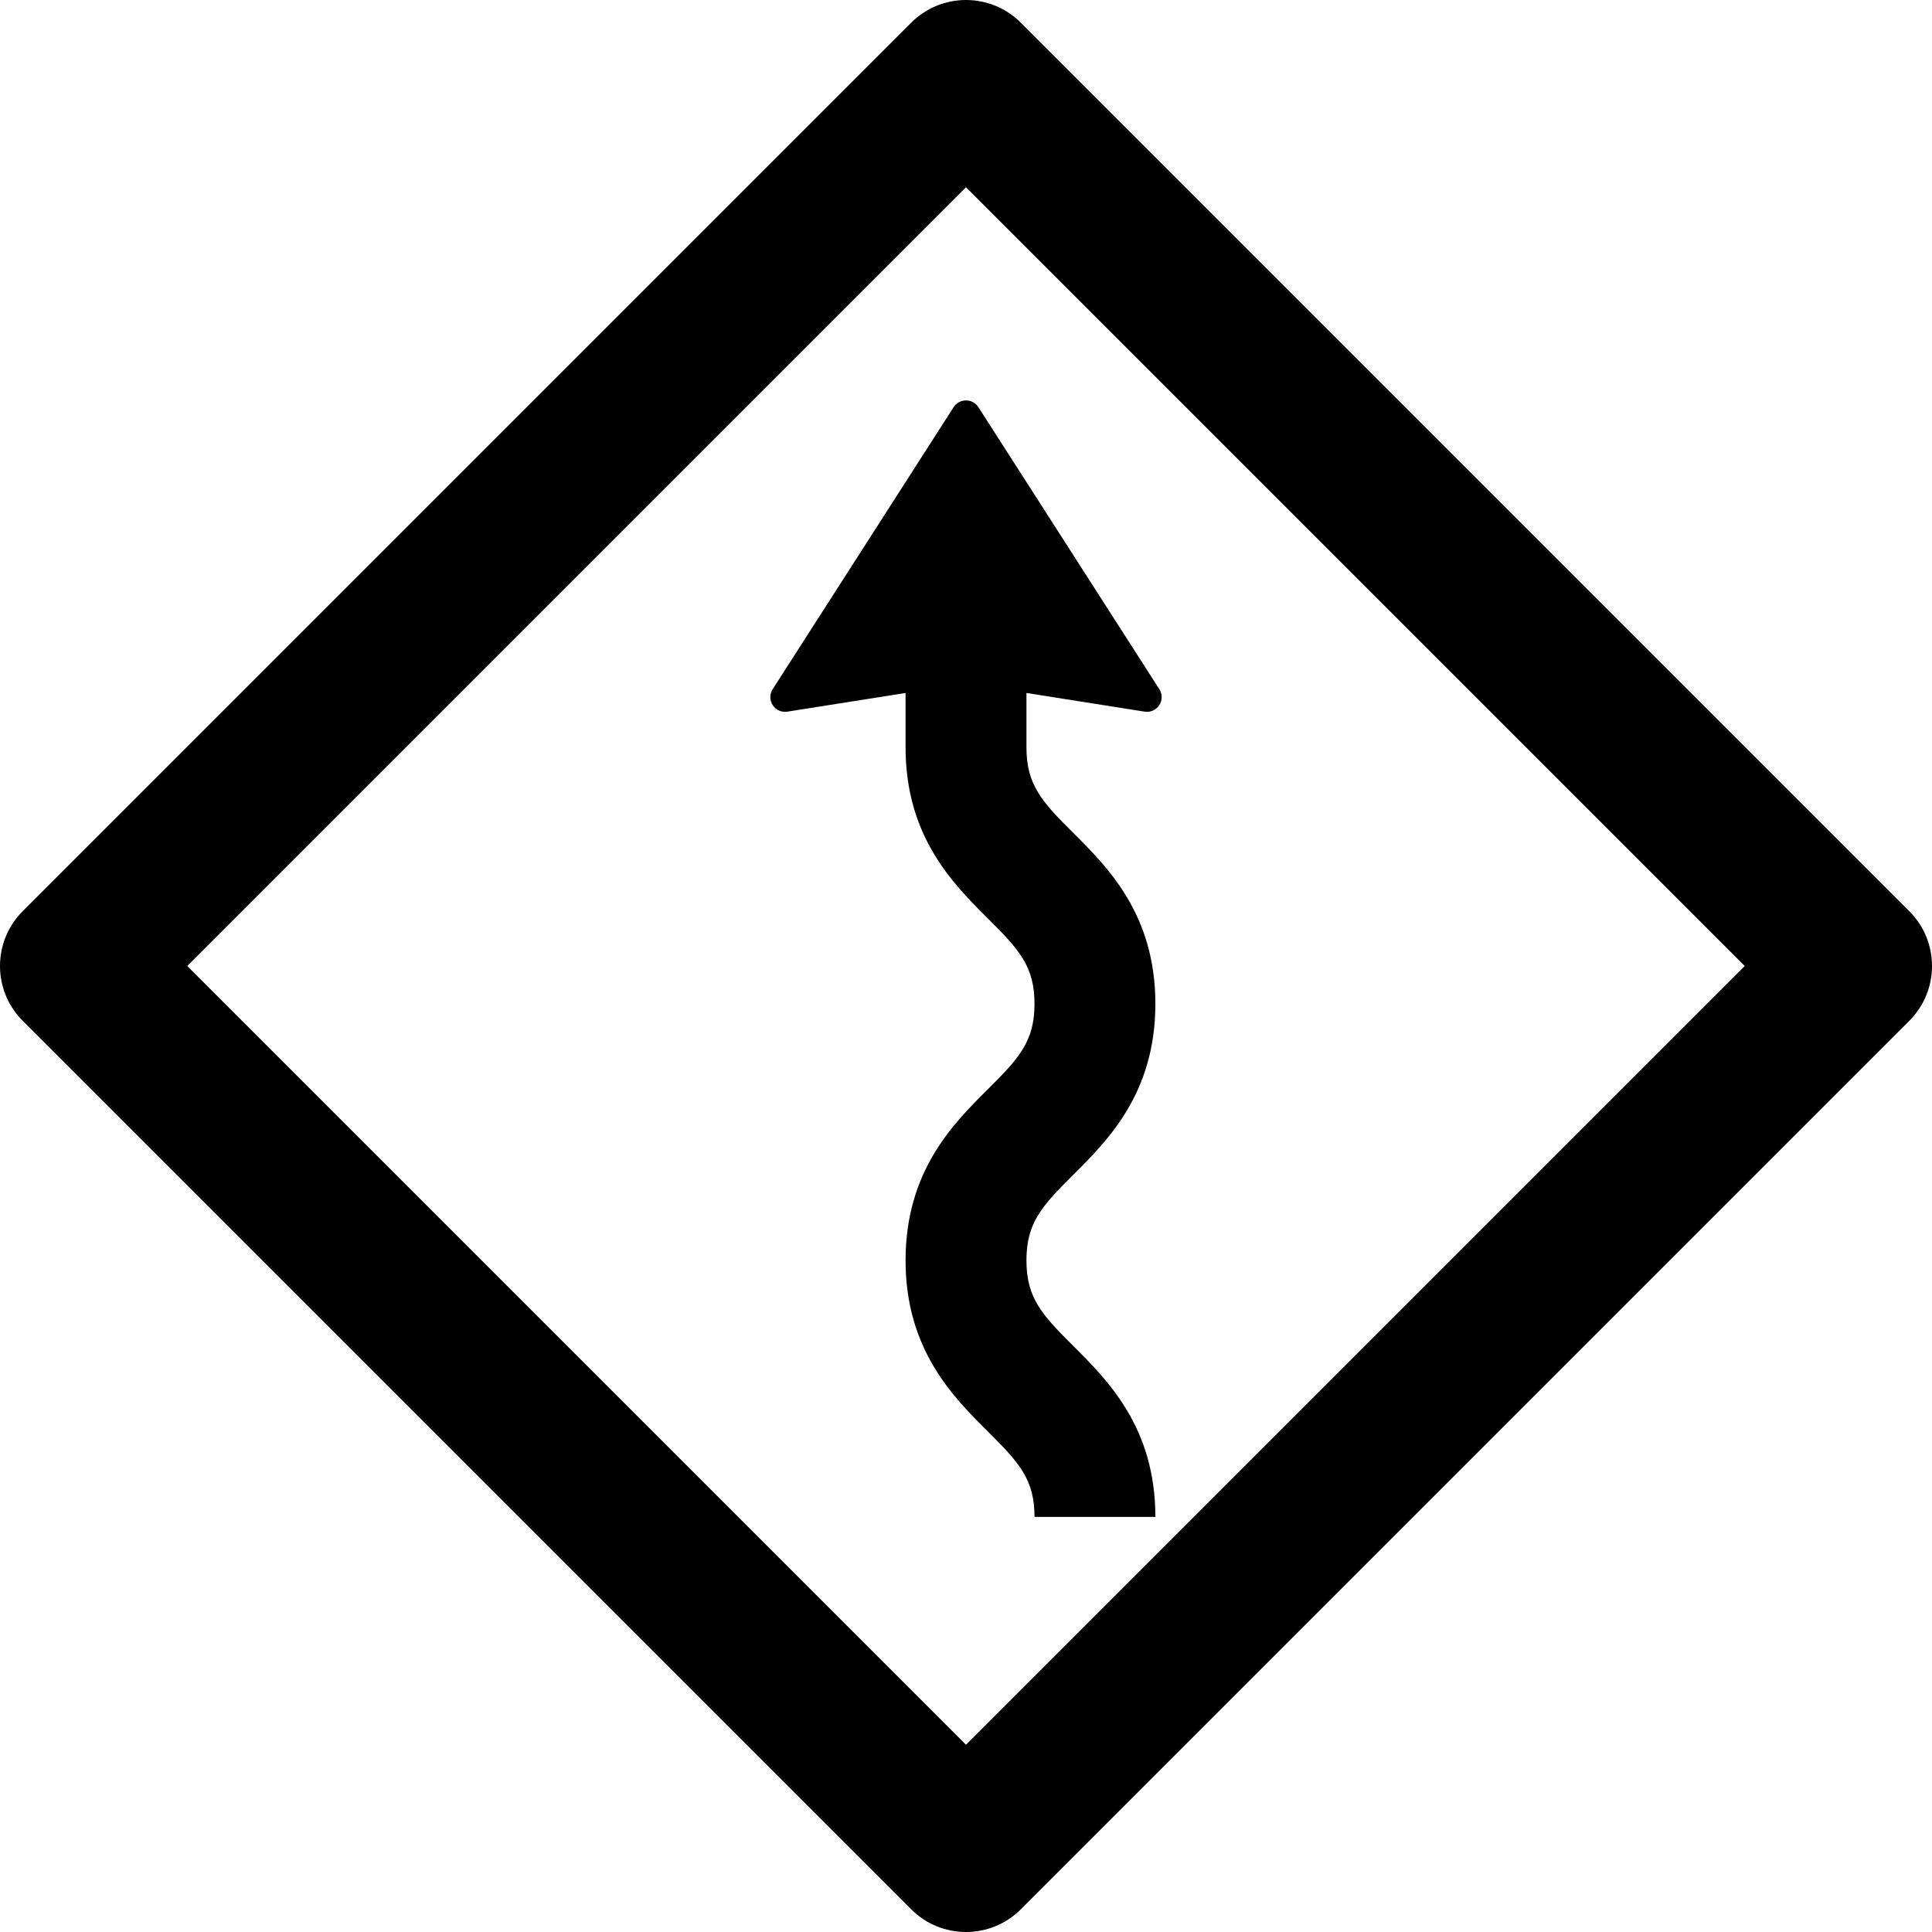 <?xml version="1.0" encoding="iso-8859-1"?>
<!-- Uploaded to: SVG Repo, www.svgrepo.com, Generator: SVG Repo Mixer Tools -->
<!DOCTYPE svg PUBLIC "-//W3C//DTD SVG 1.1//EN" "http://www.w3.org/Graphics/SVG/1.1/DTD/svg11.dtd">
<svg fill="#000000" height="800px" width="800px" version="1.1" id="Capa_1" xmlns="http://www.w3.org/2000/svg" xmlns:xlink="http://www.w3.org/1999/xlink" 
	 viewBox="0 0 373.655 373.655" xml:space="preserve">
<g>
	<path d="M184.435,78.748l-34.999,54.547c-0.605,0.942-0.6,2.151,0.012,3.088c0.53,0.812,1.429,1.288,2.379,1.288
		c0.147,0,0.295-0.011,0.444-0.035l22.868-3.611v10.509c0,17.263,9.198,26.413,15.913,33.093c6.094,6.062,9.023,9.296,9.023,16.52
		c0,7.223-2.929,10.458-9.023,16.52c-6.715,6.681-15.913,15.831-15.913,33.093c0,17.262,9.198,26.412,15.913,33.092
		c6.094,6.062,9.023,9.296,9.023,16.518h23.378c0-17.262-9.198-26.412-15.913-33.092c-6.094-6.062-9.022-9.296-9.022-16.519
		c0-7.224,2.929-10.458,9.022-16.52c6.716-6.681,15.913-15.831,15.913-33.093c0-17.263-9.197-26.412-15.913-33.093
		c-6.094-6.062-9.022-9.297-9.022-16.52v-10.509l22.868,3.611c1.108,0.175,2.211-0.316,2.823-1.253
		c0.612-0.937,0.617-2.146,0.012-3.088l-35.001-54.547c-0.522-0.814-1.424-1.307-2.392-1.307S184.958,77.934,184.435,78.748z"/>
	<path d="M369.261,176.221L197.434,4.394c-5.857-5.858-15.355-5.858-21.213,0L4.394,176.221c-5.858,5.858-5.858,15.355,0,21.213
		l171.827,171.827c2.929,2.929,6.768,4.394,10.606,4.394s7.678-1.464,10.606-4.394l171.827-171.827
		C375.119,191.576,375.119,182.079,369.261,176.221z M186.827,337.441L36.213,186.827L186.827,36.214l150.614,150.614
		L186.827,337.441z"/>
</g>
</svg>
